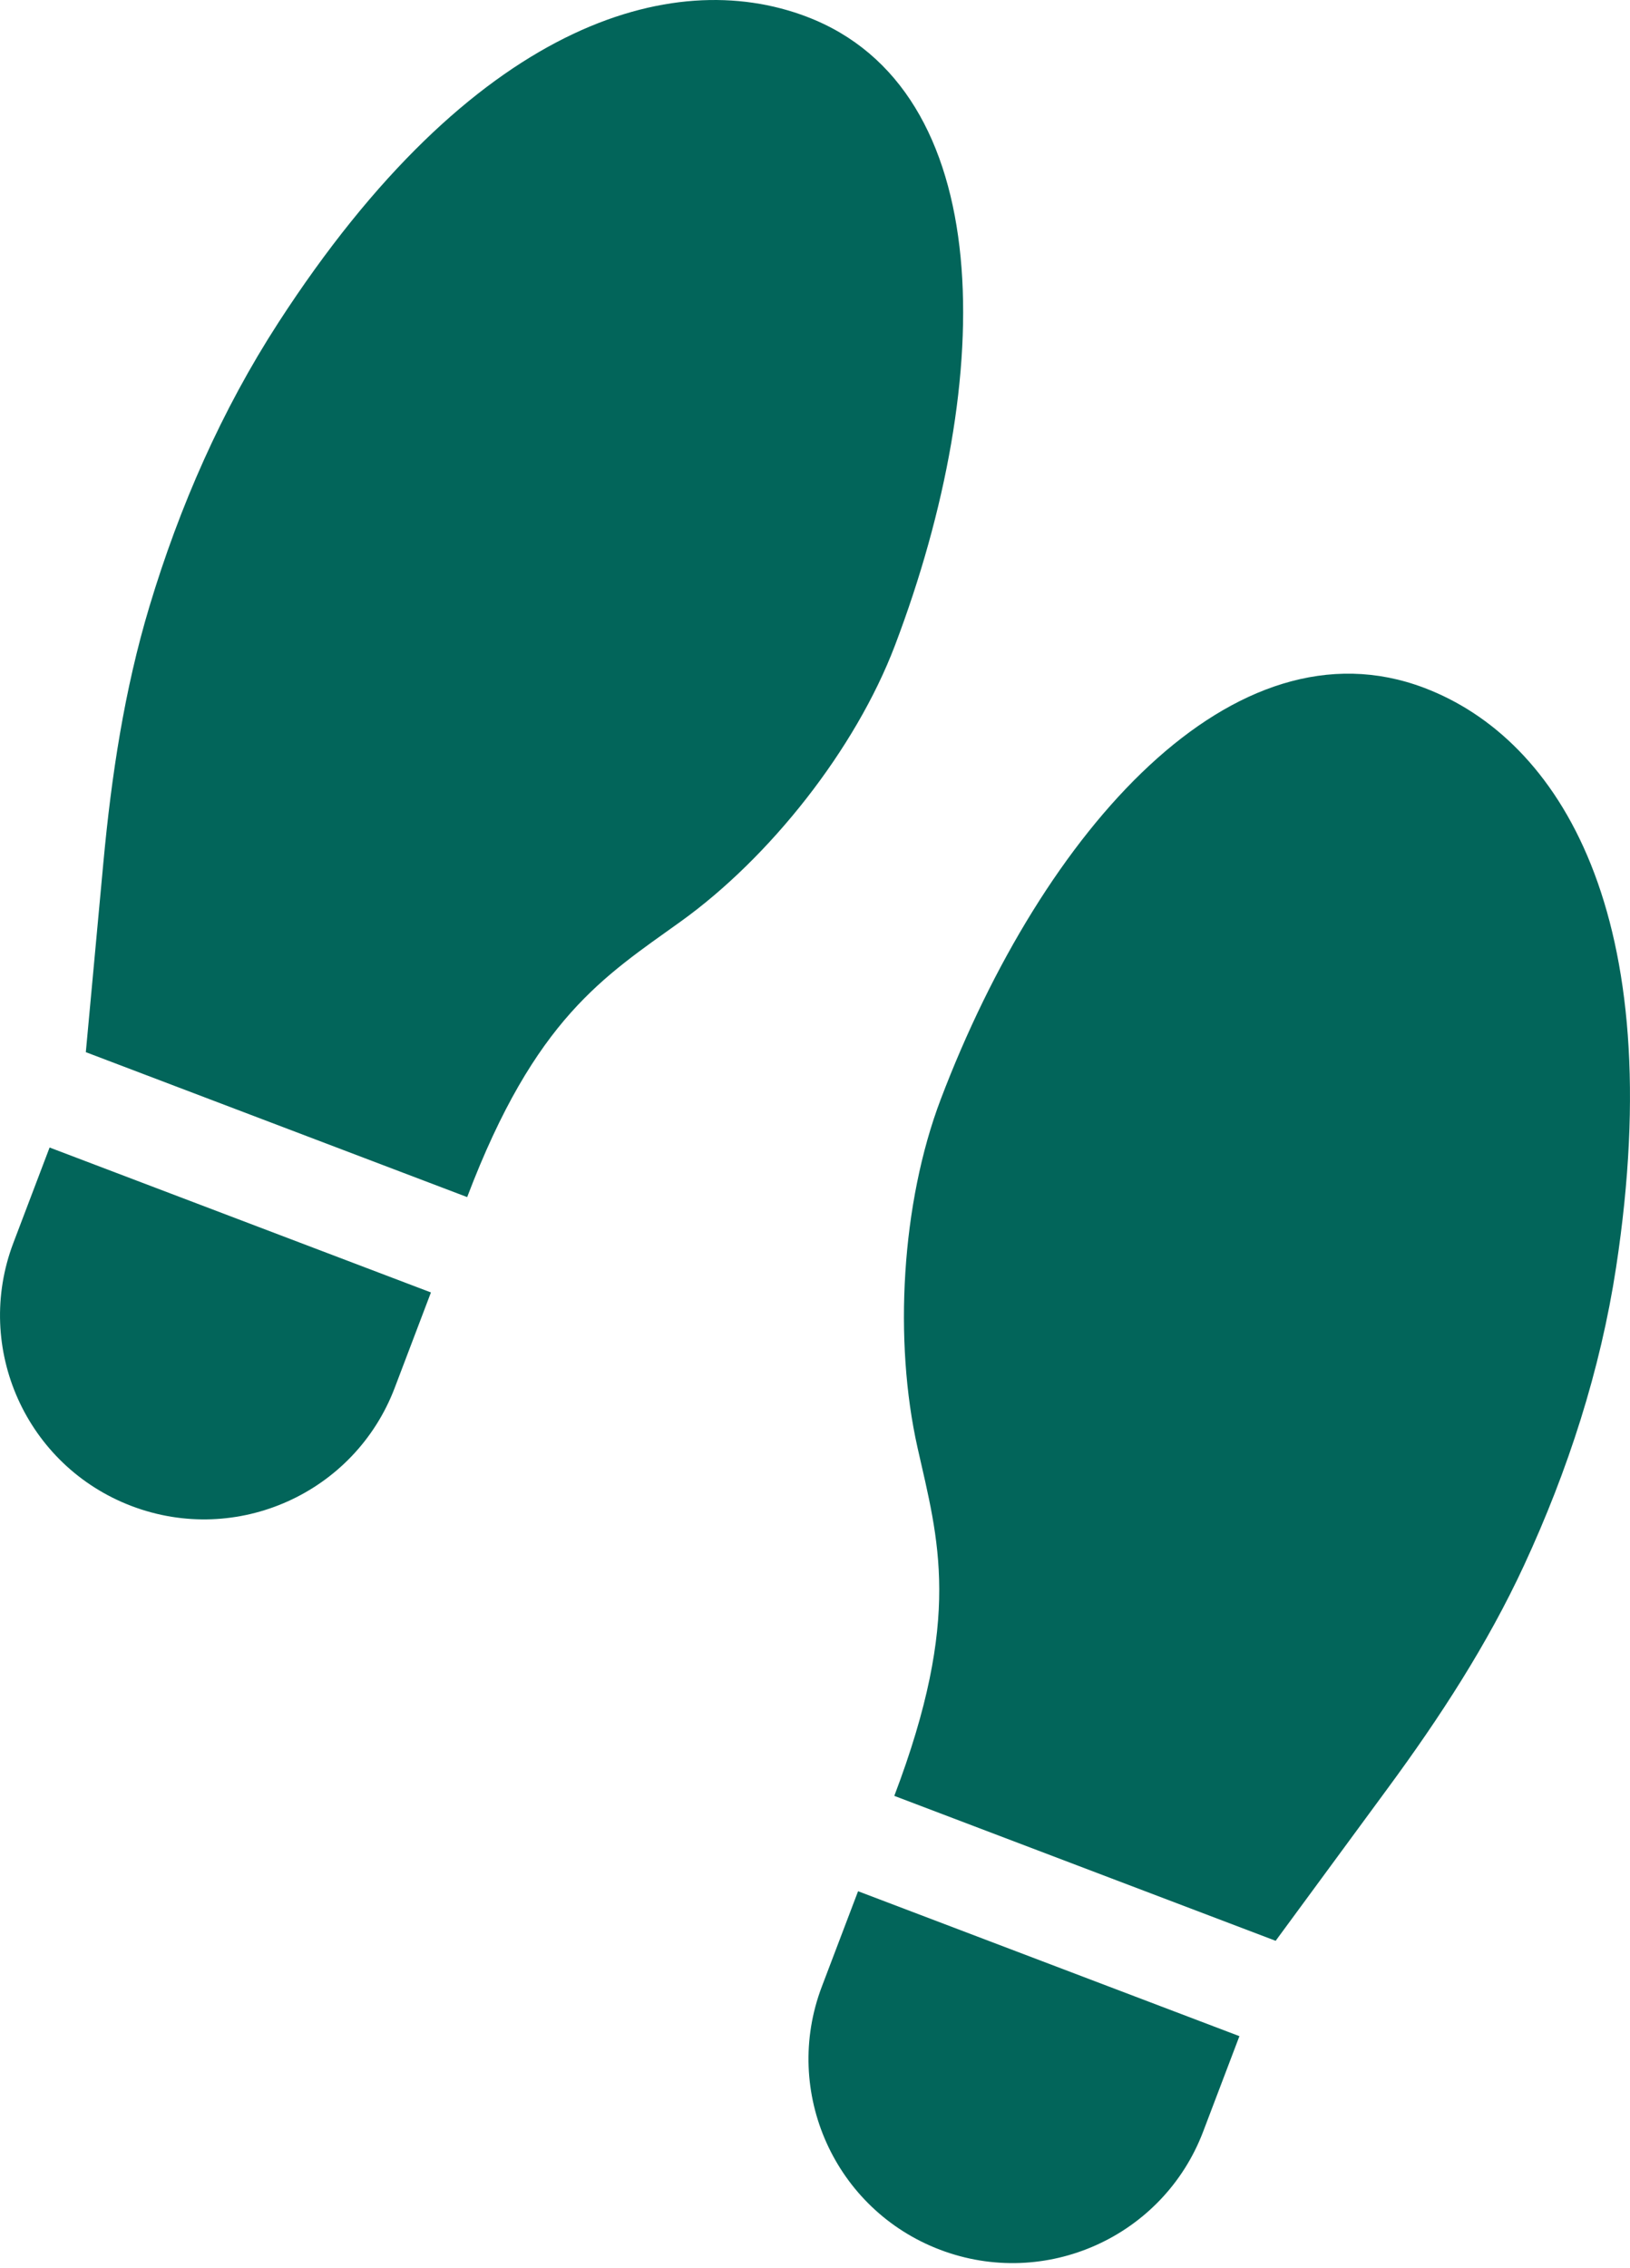 <?xml version="1.0" encoding="UTF-8"?> <svg xmlns="http://www.w3.org/2000/svg" width="92" height="128" viewBox="0 0 92 128" fill="none"> <path d="M22.279 78.318L24.323 72.937L2.799 64.758L0.755 70.139C-1.504 76.084 1.483 82.732 7.428 84.991C13.372 87.249 20.02 84.262 22.279 78.318ZM53.059 126.961C59.004 129.219 65.652 126.232 67.91 120.288L69.955 114.907L48.431 106.728L46.386 112.109C44.128 118.054 47.115 124.702 53.059 126.961ZM53.097 62.036C50.866 67.906 50.437 75.681 51.786 81.692C52.957 86.907 54.323 91.223 50.476 101.347L72 109.526L78.361 100.872C81.26 96.93 83.954 92.796 86.023 88.329C88.5 82.98 90.327 77.341 91.215 71.524C94.255 51.612 87.996 41.709 80.392 38.82C69.63 34.731 58.87 46.842 53.097 62.036ZM15.714 18.205C12.515 23.144 10.135 28.572 8.437 34.217C7.017 38.931 6.286 43.811 5.834 48.683L4.844 59.377L26.368 67.556C30.214 57.433 34.102 55.111 38.441 51.989C43.441 48.392 48.283 42.293 50.513 36.423C56.286 21.228 56.284 5.028 45.522 0.939C37.918 -1.95 26.662 1.297 15.714 18.205Z" fill="#02655A"></path> </svg> 